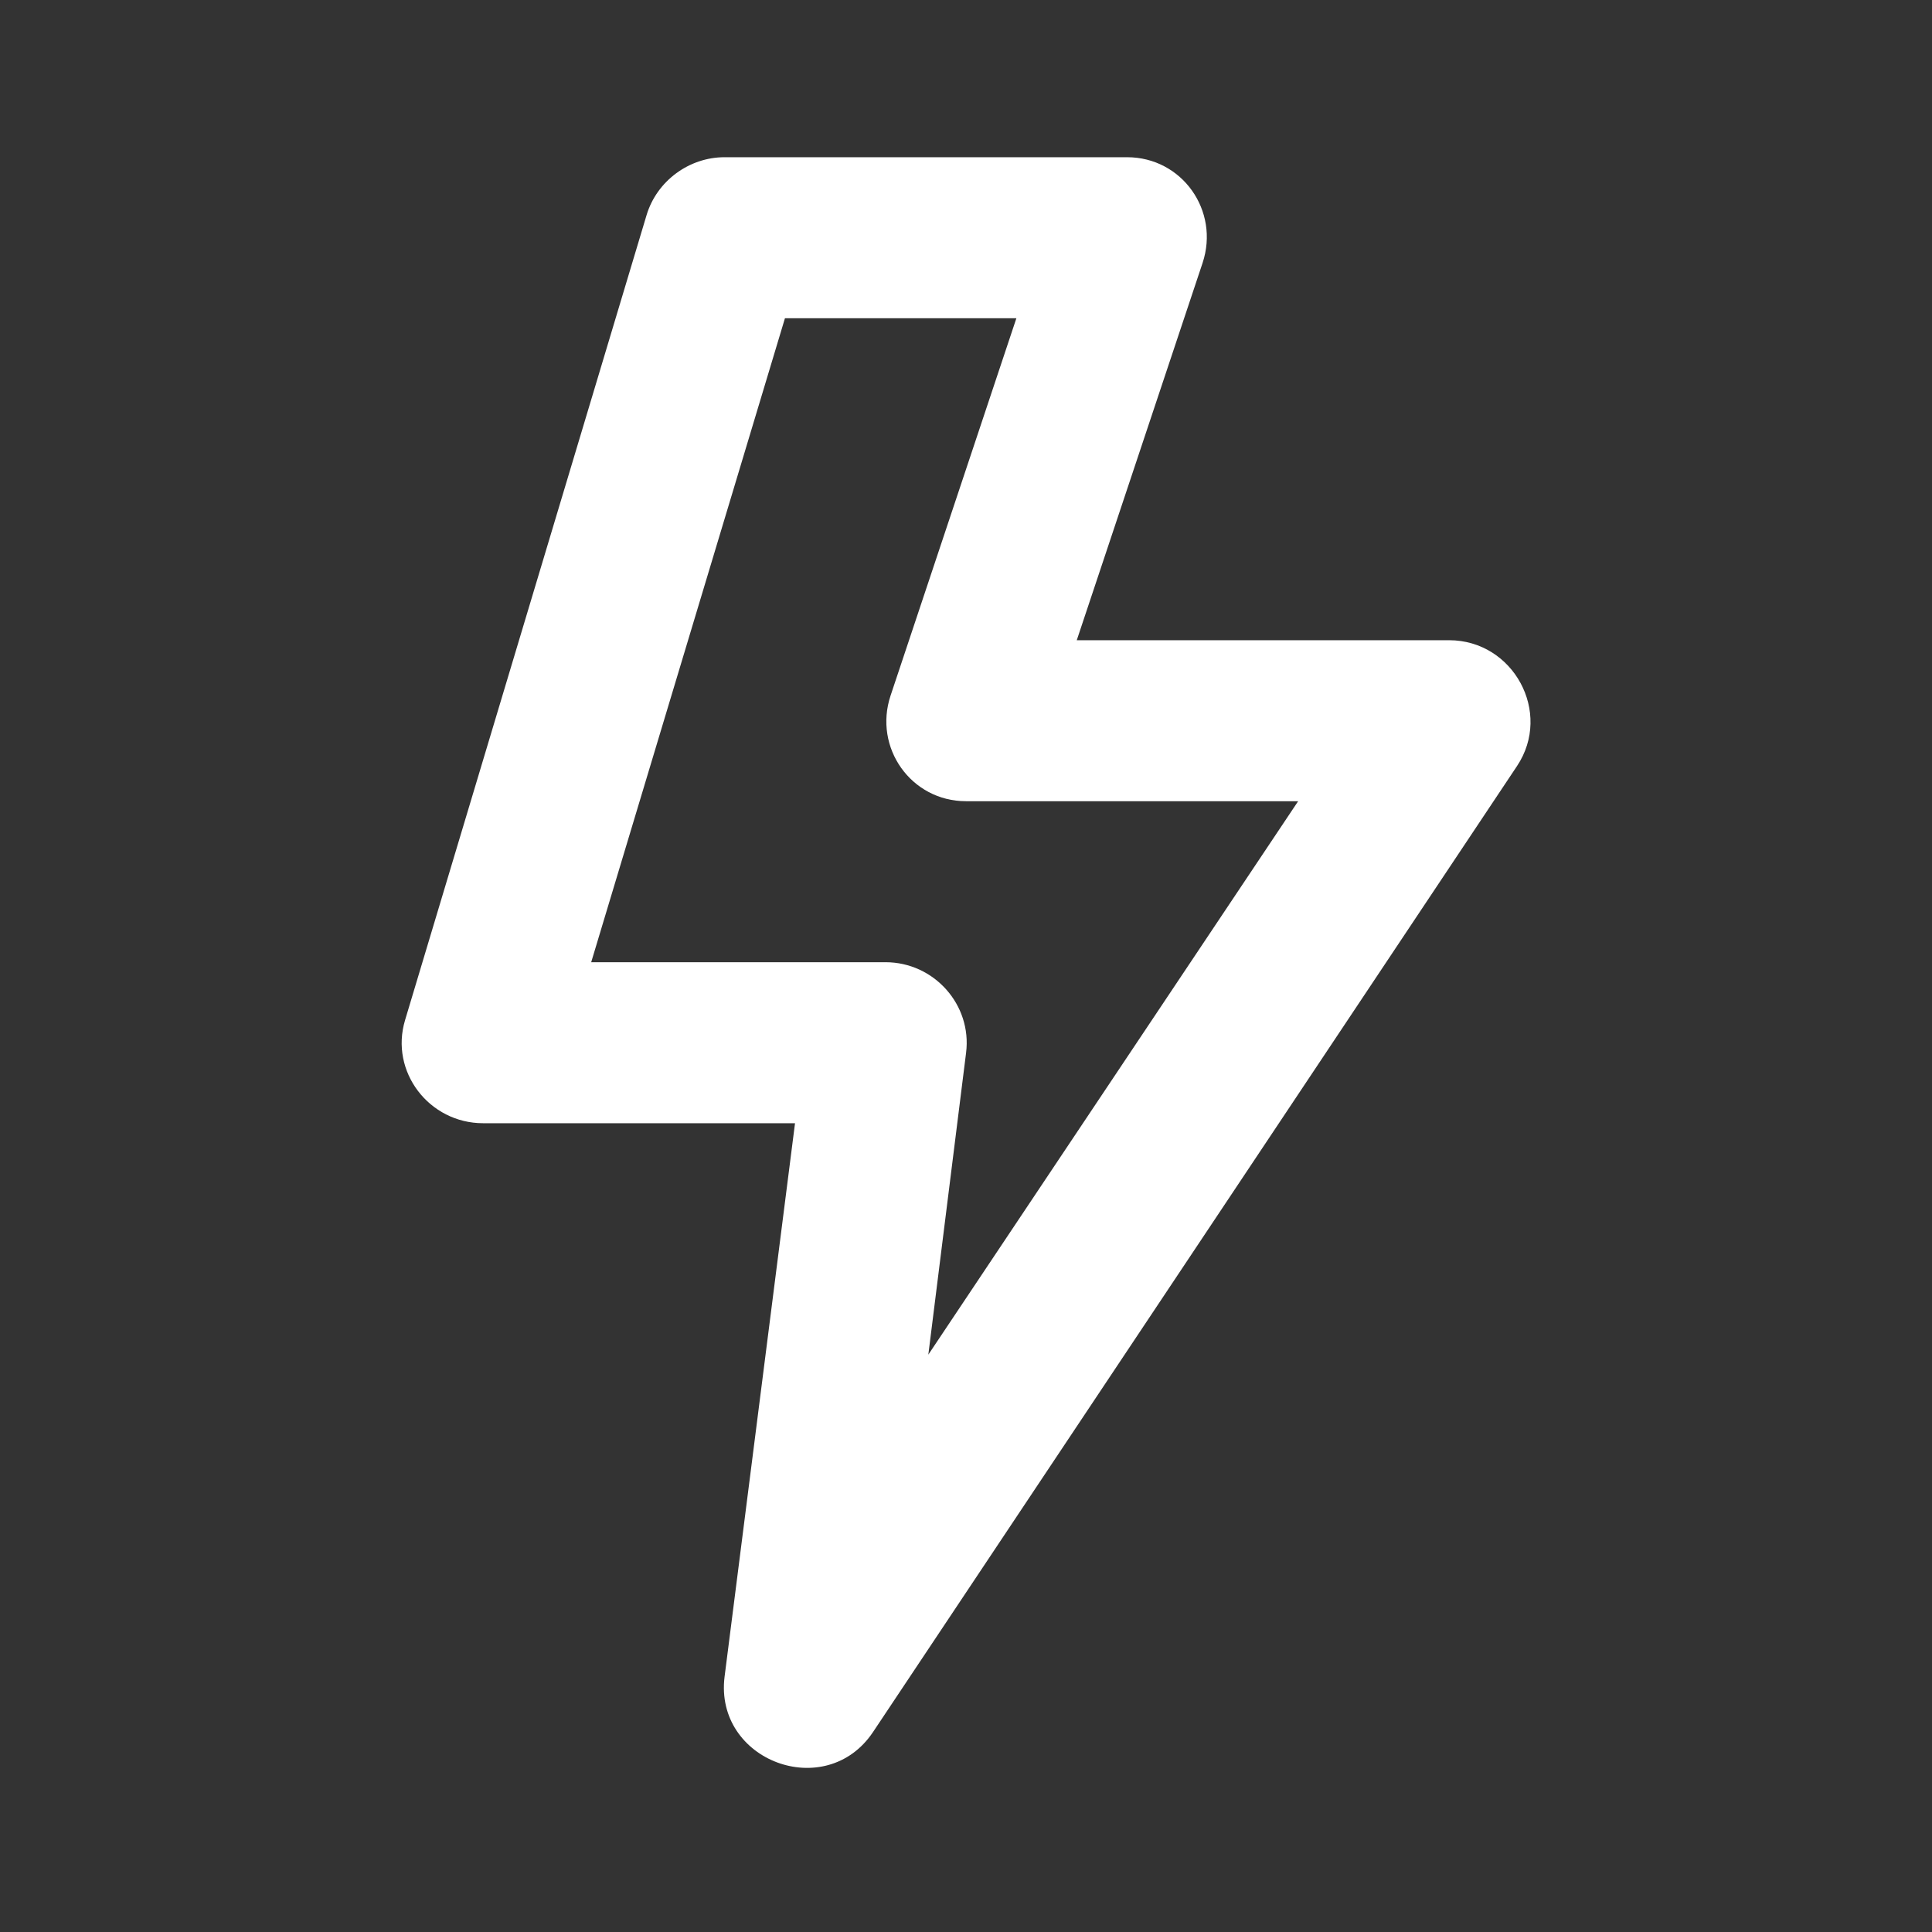 <svg width="24" height="24" viewBox="0 0 24 24" fill="none" xmlns="http://www.w3.org/2000/svg">
<rect x="0" y="0" width="24" height="24" fill="#333333" stroke="none"/>
<path d="M9.001 1.953C8.559 1.953 8.159 2.249 8.032 2.672L5.032 12.672C4.839 13.313 5.331 13.953 6.001 13.953H9.876L9.001 20.828C8.87 21.875 10.259 22.393 10.845 21.516L18.845 9.516C19.288 8.851 18.8 7.953 18.001 7.953H13.376L14.939 3.266C15.154 2.618 14.684 1.953 14.001 1.953C13.376 1.953 9.626 1.953 9.001 1.953ZM9.751 3.953C10.569 3.953 11.55 3.953 12.626 3.953L11.063 8.641C10.848 9.288 11.318 9.953 12.001 9.953H16.126L11.532 16.828L12.001 13.078C12.076 12.481 11.602 11.953 11.001 11.953H7.344L9.751 3.953Z" fill="white"/>
</svg>
